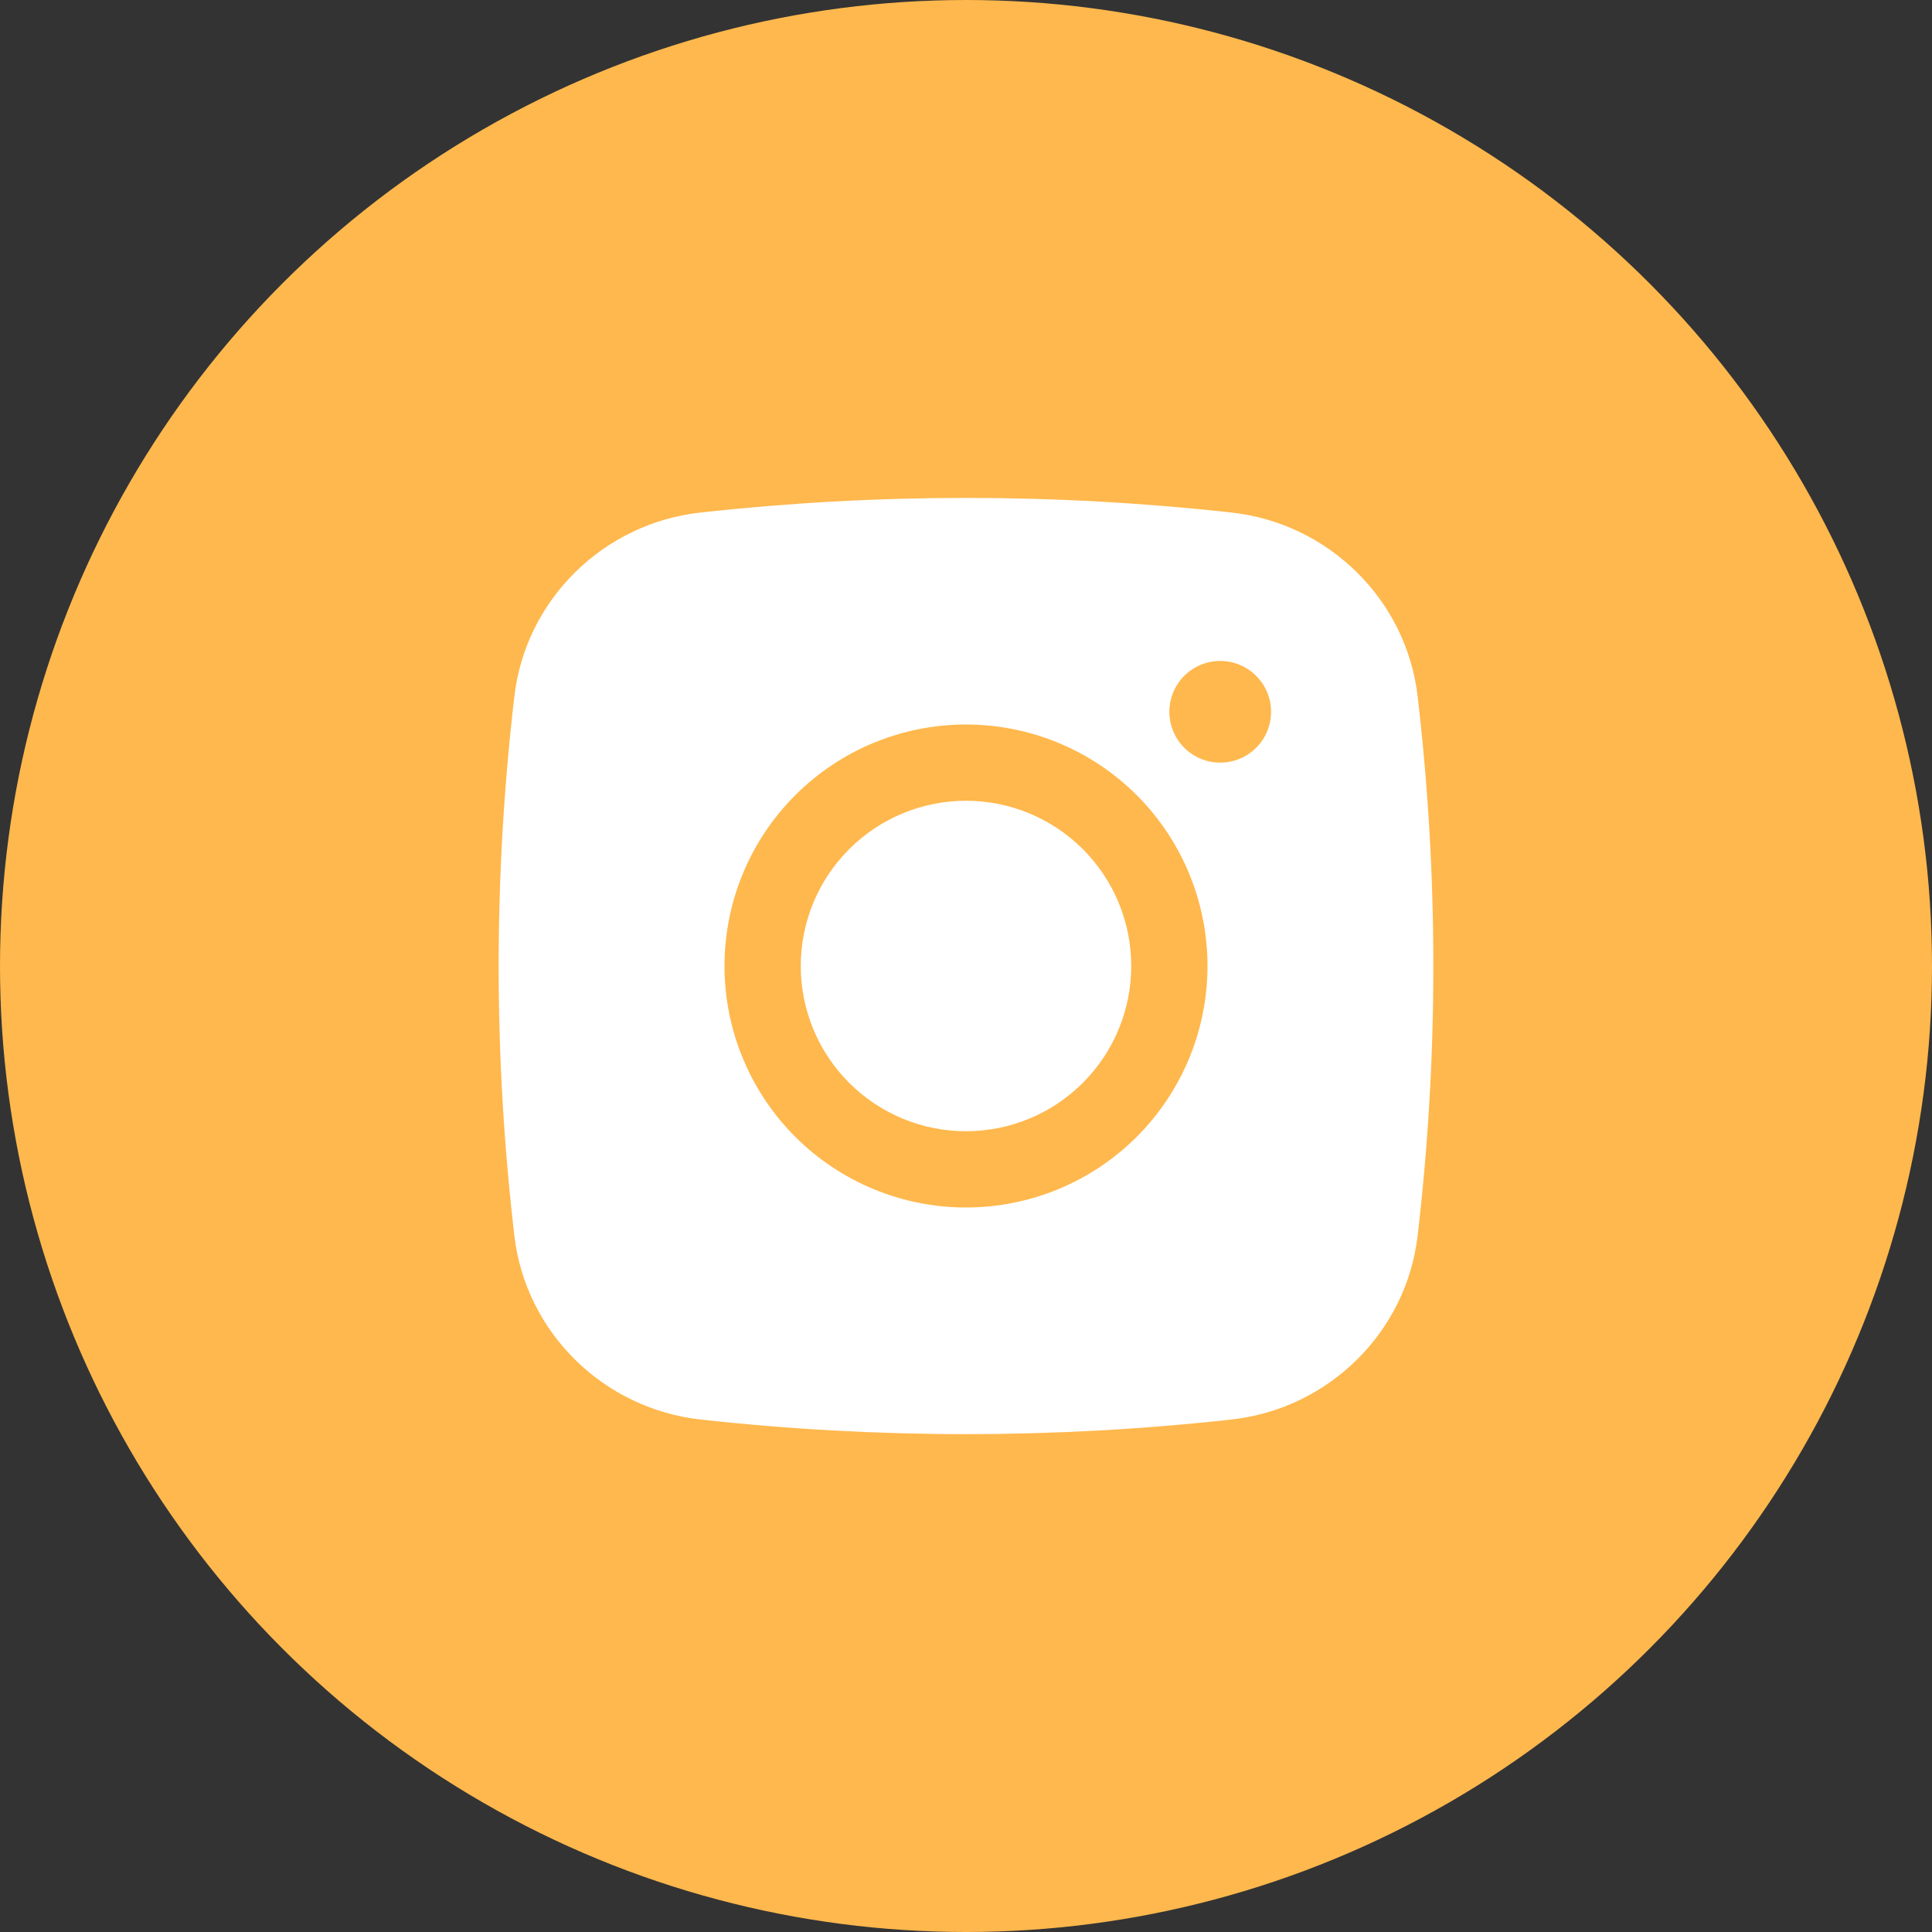 <?xml version="1.0" encoding="UTF-8"?> <svg xmlns="http://www.w3.org/2000/svg" width="38" height="38" viewBox="0 0 38 38" fill="none"><rect x="0" y="0" width="38" height="38" fill="#333333" stroke="none"/><circle cx="19" cy="19" r="19" fill="#FFB84D"></circle><path d="M19 15.75C18.138 15.75 17.311 16.092 16.702 16.702C16.092 17.311 15.75 18.138 15.75 19C15.75 19.862 16.092 20.689 16.702 21.298C17.311 21.908 18.138 22.25 19 22.25C19.862 22.25 20.689 21.908 21.298 21.298C21.908 20.689 22.25 19.862 22.25 19C22.25 18.138 21.908 17.311 21.298 16.702C20.689 16.092 19.862 15.75 19 15.75Z" fill="white"></path><path fill-rule="evenodd" clip-rule="evenodd" d="M13.77 10.082C17.246 9.697 20.754 9.697 24.23 10.082C26.129 10.294 27.66 11.789 27.883 13.695C28.295 17.22 28.295 20.78 27.883 24.305C27.66 26.211 26.129 27.706 24.231 27.919C20.755 28.304 17.246 28.304 13.77 27.919C11.871 27.706 10.34 26.211 10.117 24.306C9.705 20.781 9.705 17.22 10.117 13.695C10.34 11.789 11.871 10.294 13.77 10.082ZM24 13C23.735 13 23.48 13.105 23.293 13.293C23.105 13.48 23 13.735 23 14C23 14.265 23.105 14.52 23.293 14.707C23.48 14.895 23.735 15 24 15C24.265 15 24.52 14.895 24.707 14.707C24.895 14.52 25 14.265 25 14C25 13.735 24.895 13.48 24.707 13.293C24.52 13.105 24.265 13 24 13ZM14.25 19C14.25 17.74 14.75 16.532 15.641 15.641C16.532 14.75 17.74 14.25 19 14.25C20.26 14.25 21.468 14.75 22.359 15.641C23.25 16.532 23.75 17.74 23.75 19C23.75 20.26 23.25 21.468 22.359 22.359C21.468 23.25 20.26 23.75 19 23.75C17.74 23.75 16.532 23.25 15.641 22.359C14.75 21.468 14.25 20.26 14.25 19Z" fill="white"></path></svg> 